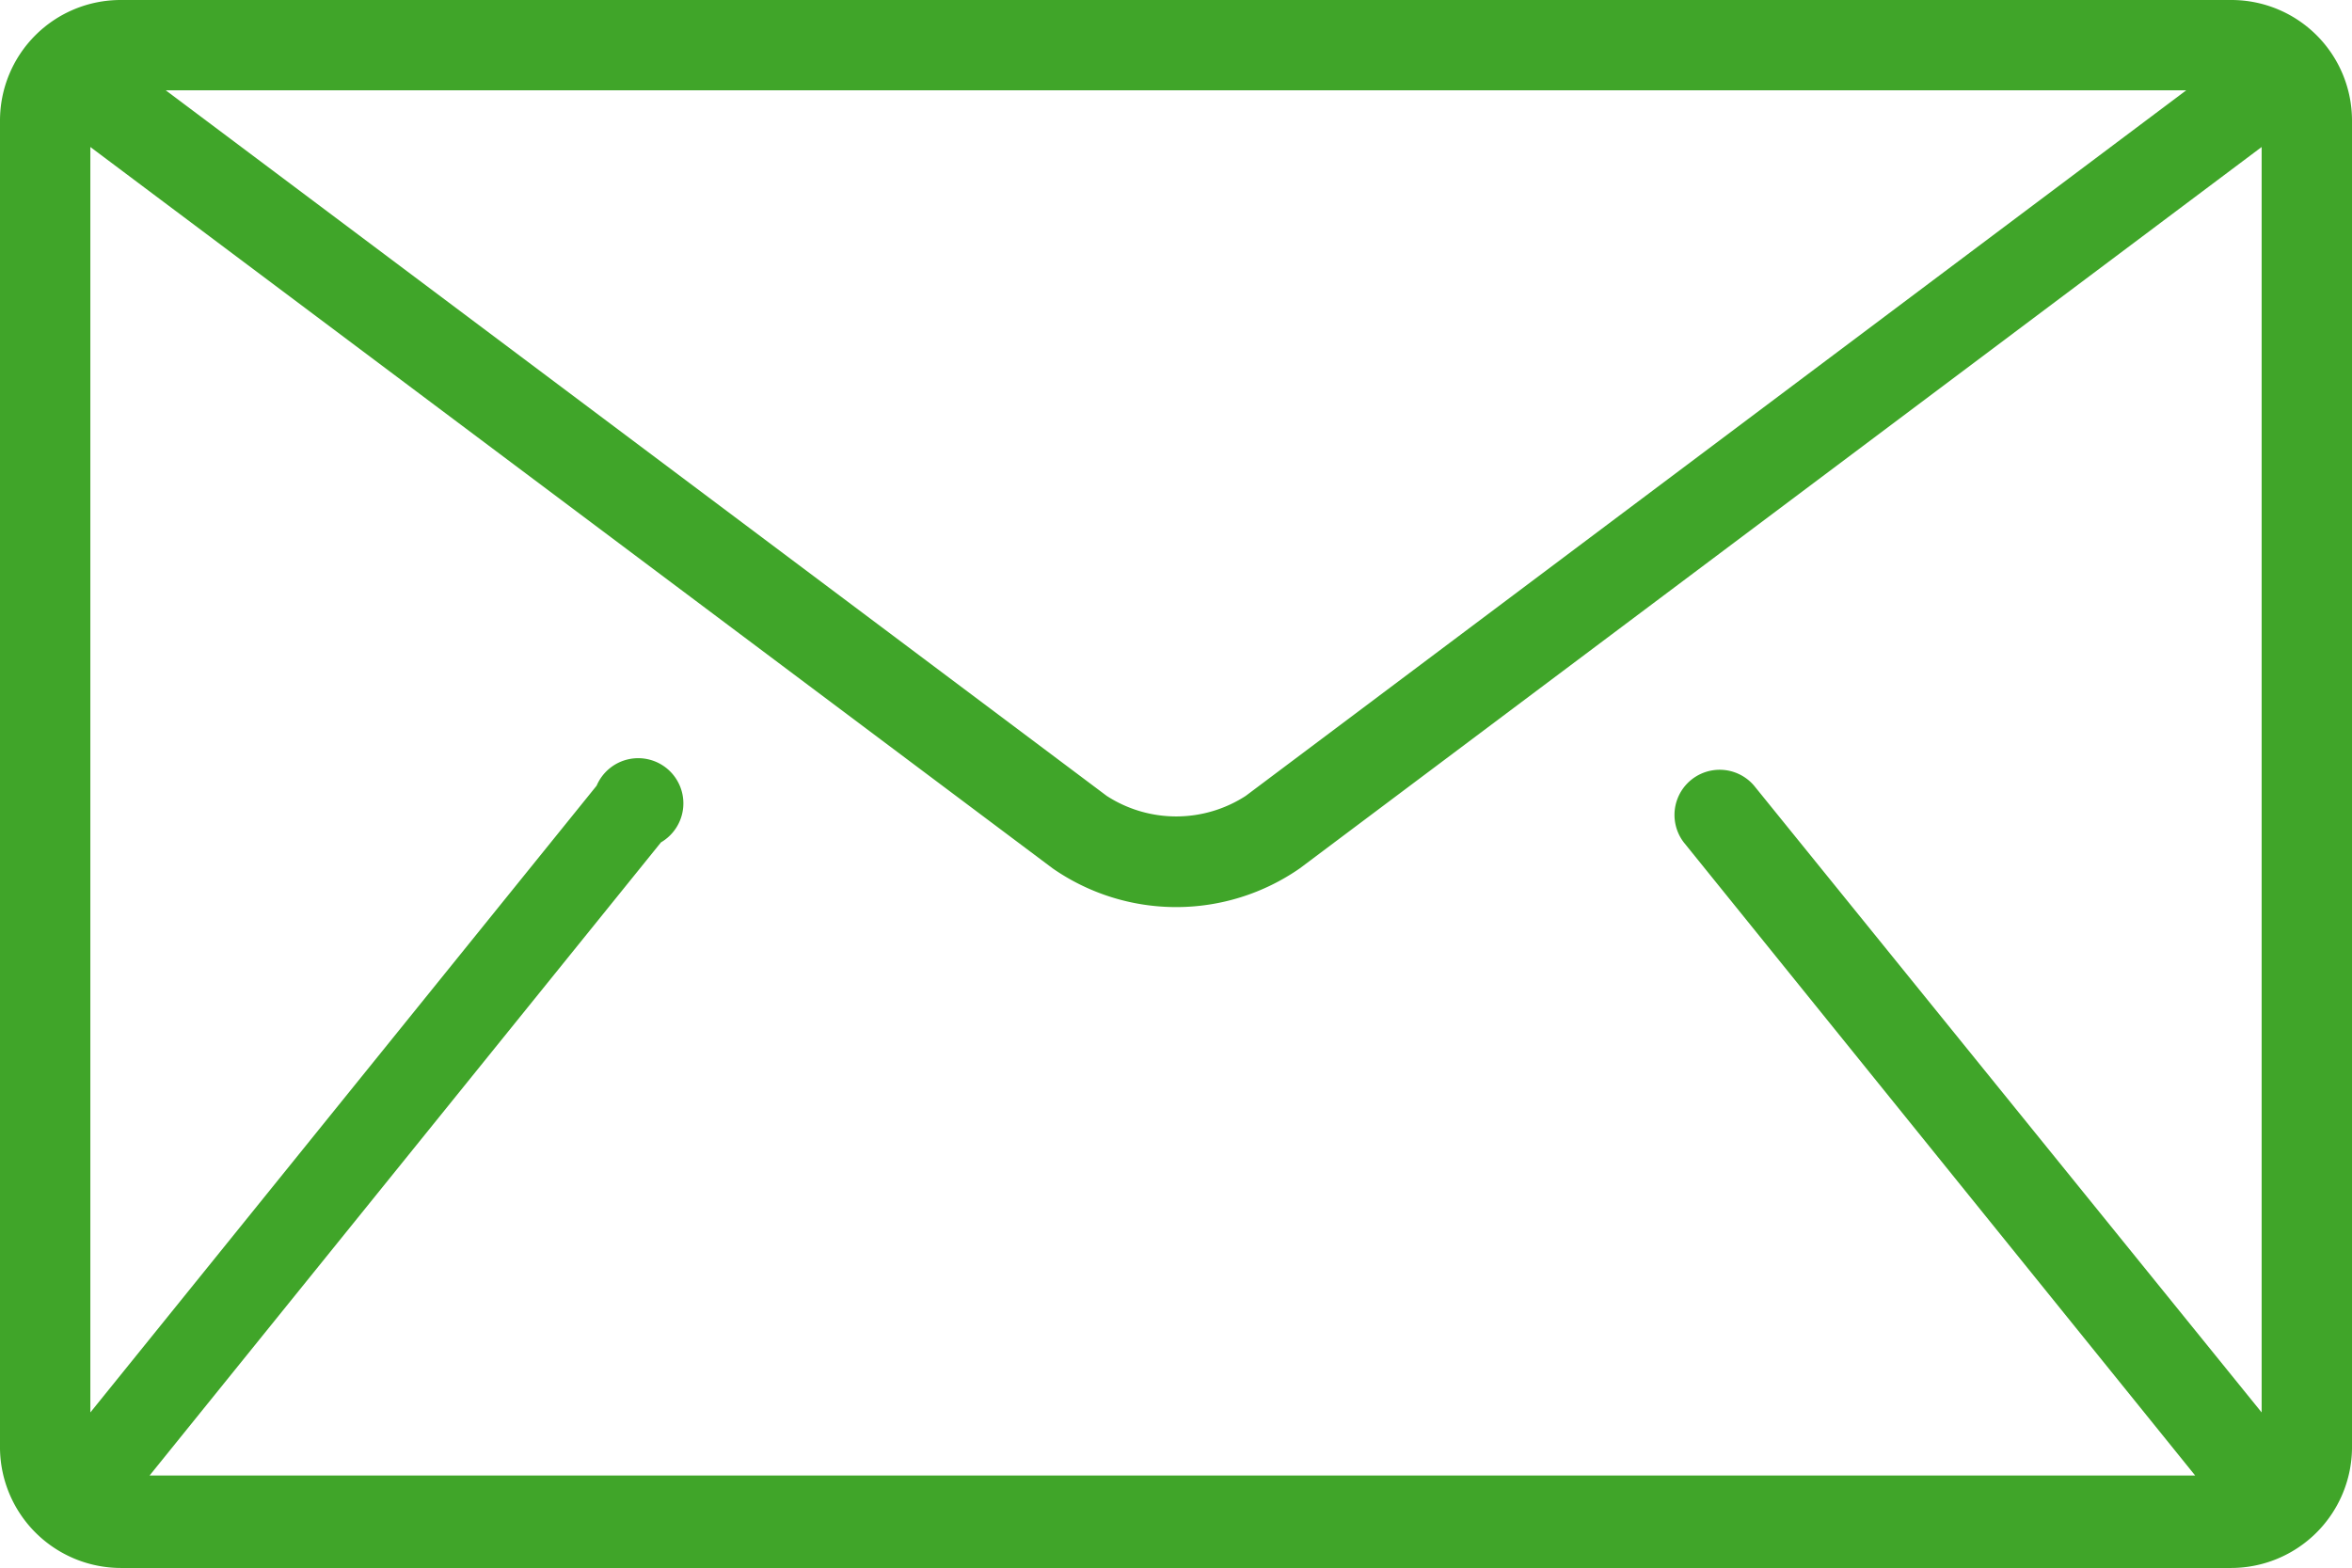 <svg xmlns="http://www.w3.org/2000/svg" viewBox="0 0 55.19 36.8"><defs><style>.cls-1{fill:#40a529;}</style></defs><g id="Capa_2" data-name="Capa 2"><g id="Capa_1-2" data-name="Capa 1"><path class="cls-1" d="M52.36,0H2.83A2.83,2.83,0,0,0,0,2.83V34A2.84,2.84,0,0,0,2.83,36.8H52.36A2.84,2.84,0,0,0,55.19,34V2.83A2.83,2.83,0,0,0,52.36,0Zm.71,33.15L41.16,18.44a1.06,1.06,0,0,0-1.65,1.33l12,14.86,0,0h-48l0,0,12-14.86A1.06,1.06,0,1,0,14,18.44L2.12,33.15V3.45L24.7,20.38a5.08,5.08,0,0,0,5.8,0L53.07,3.45v29.7ZM3.89,2.12H51.3L29.23,18.68a3,3,0,0,1-3.26,0Z"/></g></g></svg>